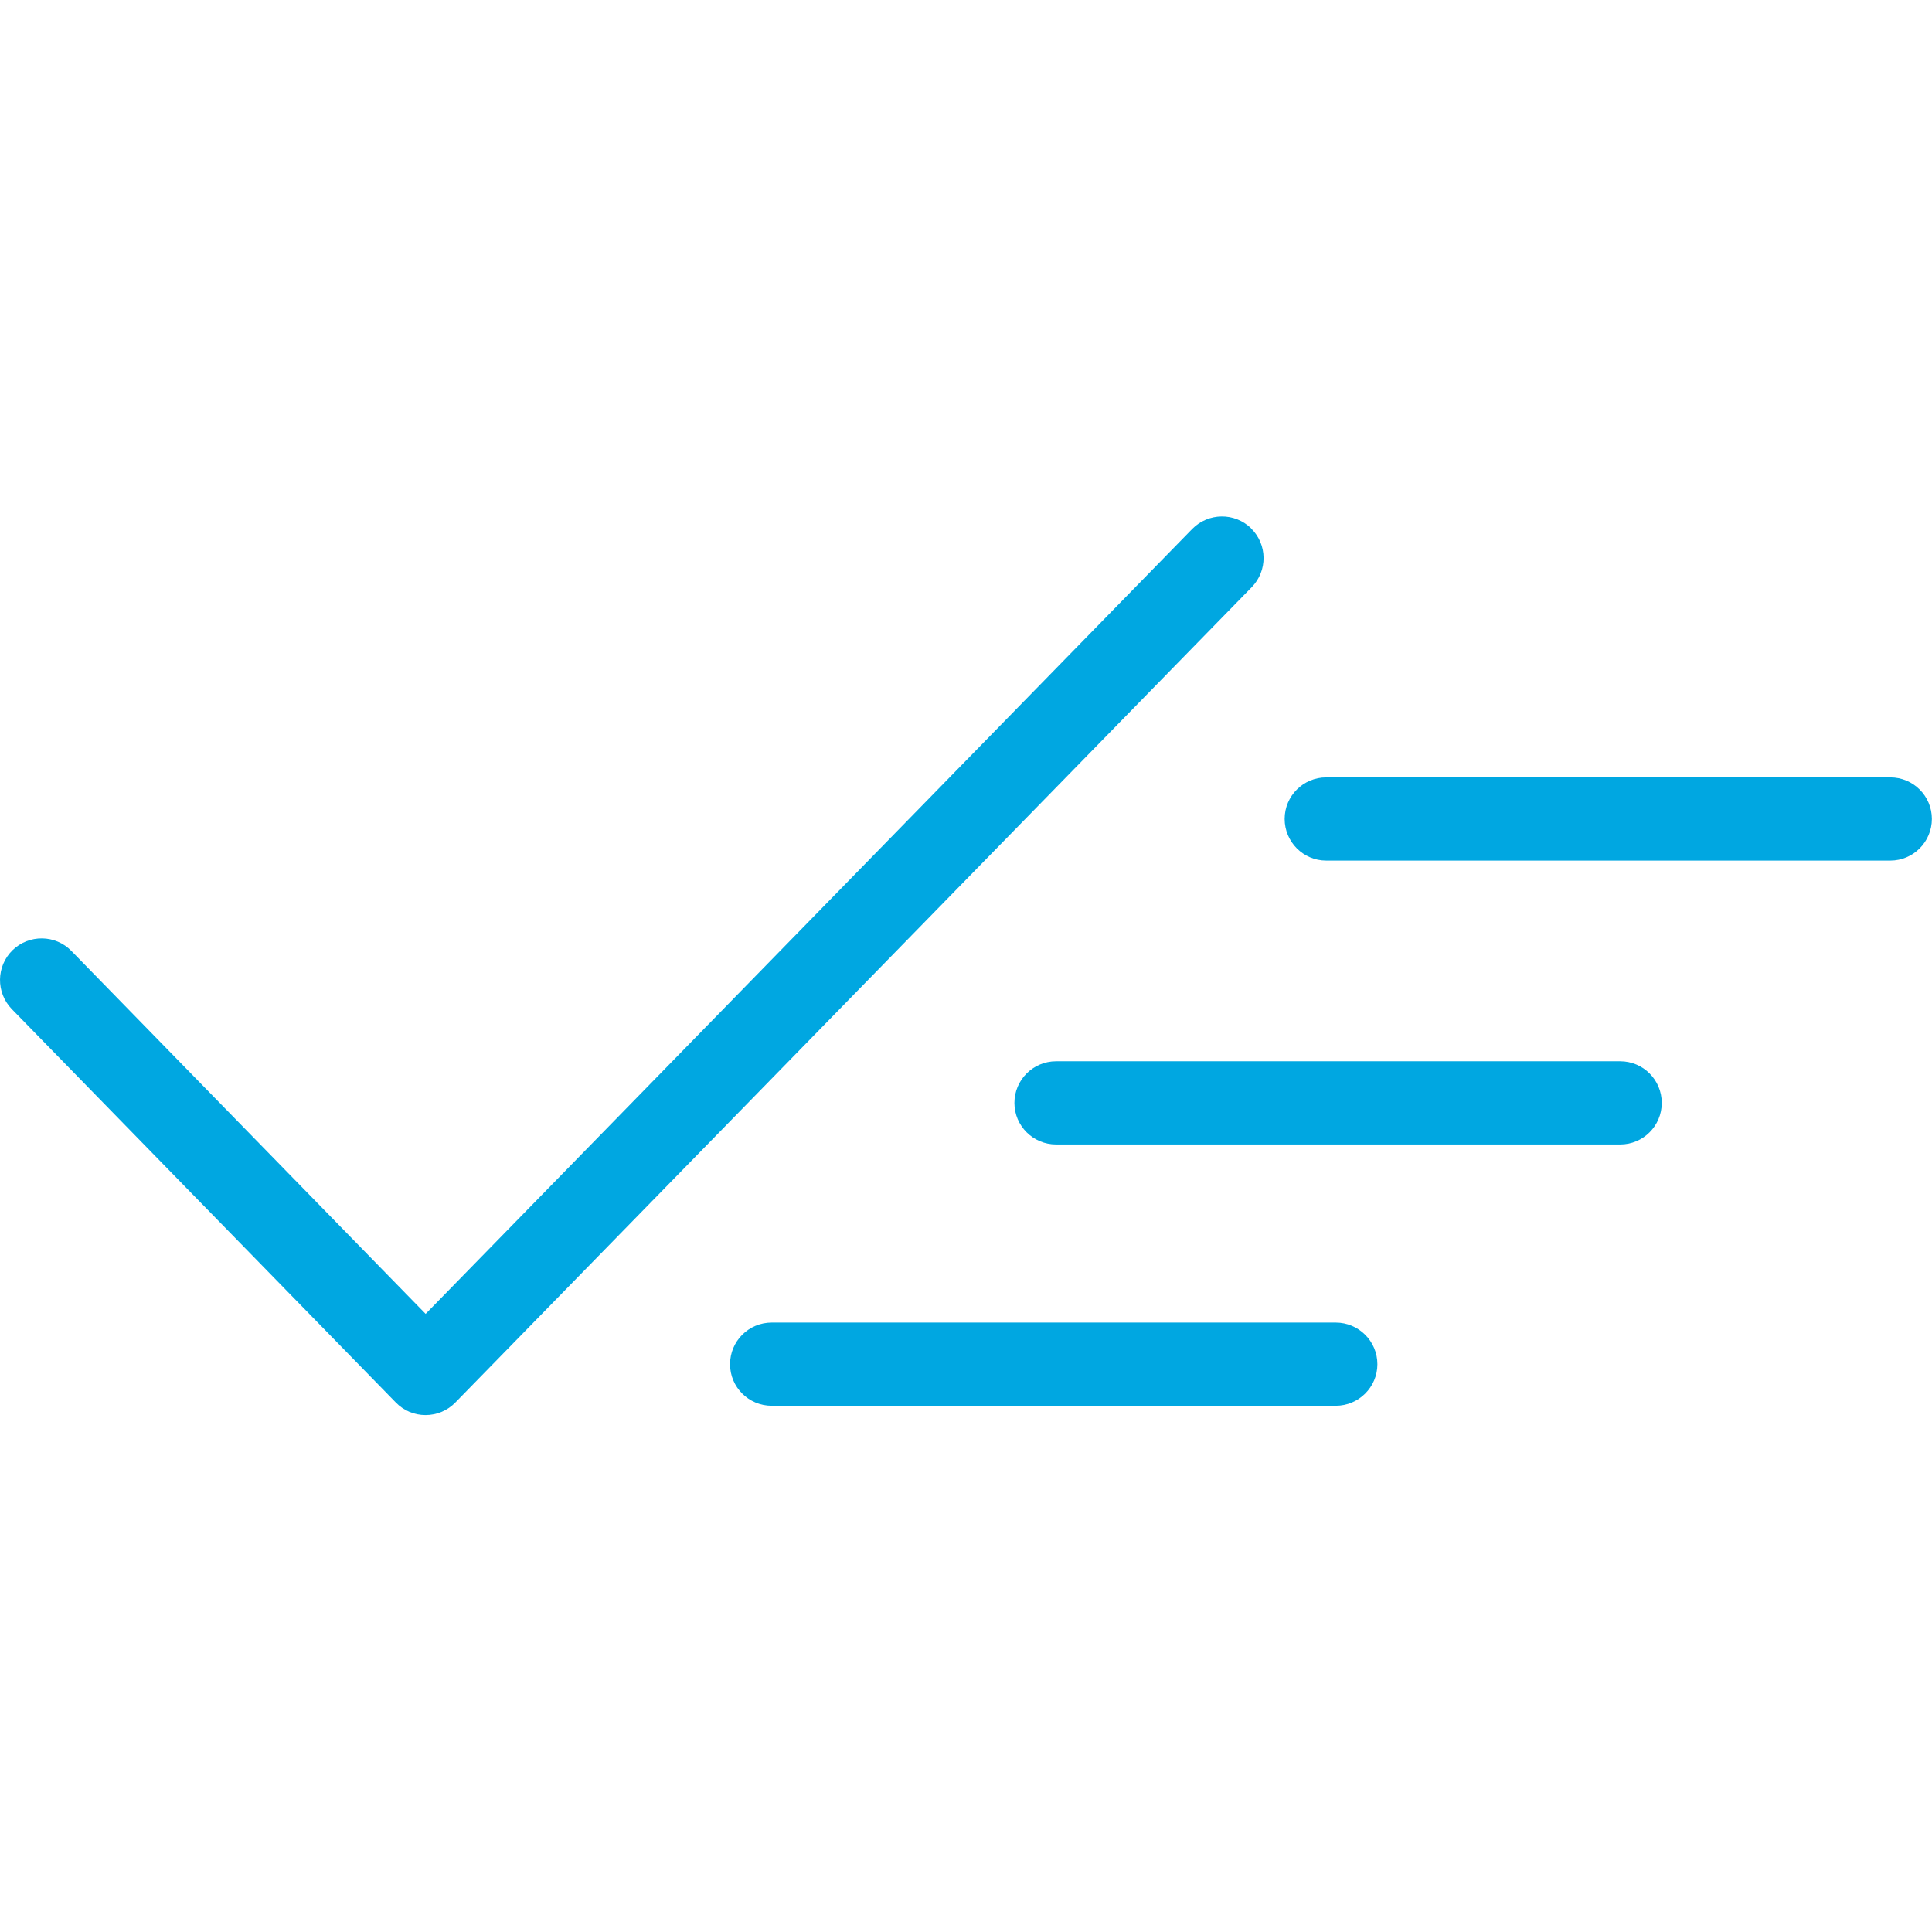 <svg width="16" height="16" viewBox="0 0 16 16" fill="none" xmlns="http://www.w3.org/2000/svg">
<g clip-path="url(#clip0_7398_208963)">
<path d="M10.361 4.375C10.225 4.242 10.006 4.245 9.873 4.381L3.525 10.881L0.591 7.875C0.458 7.739 0.24 7.737 0.104 7.869C-0.032 8.002 -0.035 8.22 0.098 8.357L3.278 11.615C3.343 11.682 3.431 11.719 3.524 11.719C3.617 11.719 3.706 11.682 3.771 11.615L10.366 4.863C10.499 4.727 10.497 4.509 10.361 4.376V4.375Z" fill="#00A7E1"/>
<path d="M15.655 6.438H10.983C10.793 6.438 10.639 6.592 10.639 6.782C10.639 6.972 10.793 7.127 10.983 7.127H15.655C15.845 7.127 15.999 6.972 15.999 6.782C15.999 6.592 15.845 6.438 15.655 6.438Z" fill="#00A7E1"/>
<path d="M13.418 8.789H8.746C8.556 8.789 8.401 8.943 8.401 9.134C8.401 9.324 8.556 9.478 8.746 9.478H13.418C13.608 9.478 13.762 9.324 13.762 9.134C13.762 8.943 13.608 8.789 13.418 8.789Z" fill="#00A7E1"/>
<path d="M11.062 10.953H6.391C6.2 10.953 6.046 11.107 6.046 11.298C6.046 11.488 6.2 11.642 6.391 11.642H11.062C11.252 11.642 11.407 11.488 11.407 11.298C11.407 11.107 11.252 10.953 11.062 10.953Z" fill="#00A7E1"/>
</g>
<defs>
<clipPath id="clip0_7398_208963">
<rect width="16" height="7.442" fill="white" transform="translate(0 4.277)"/>
</clipPath>
</defs>
</svg>
